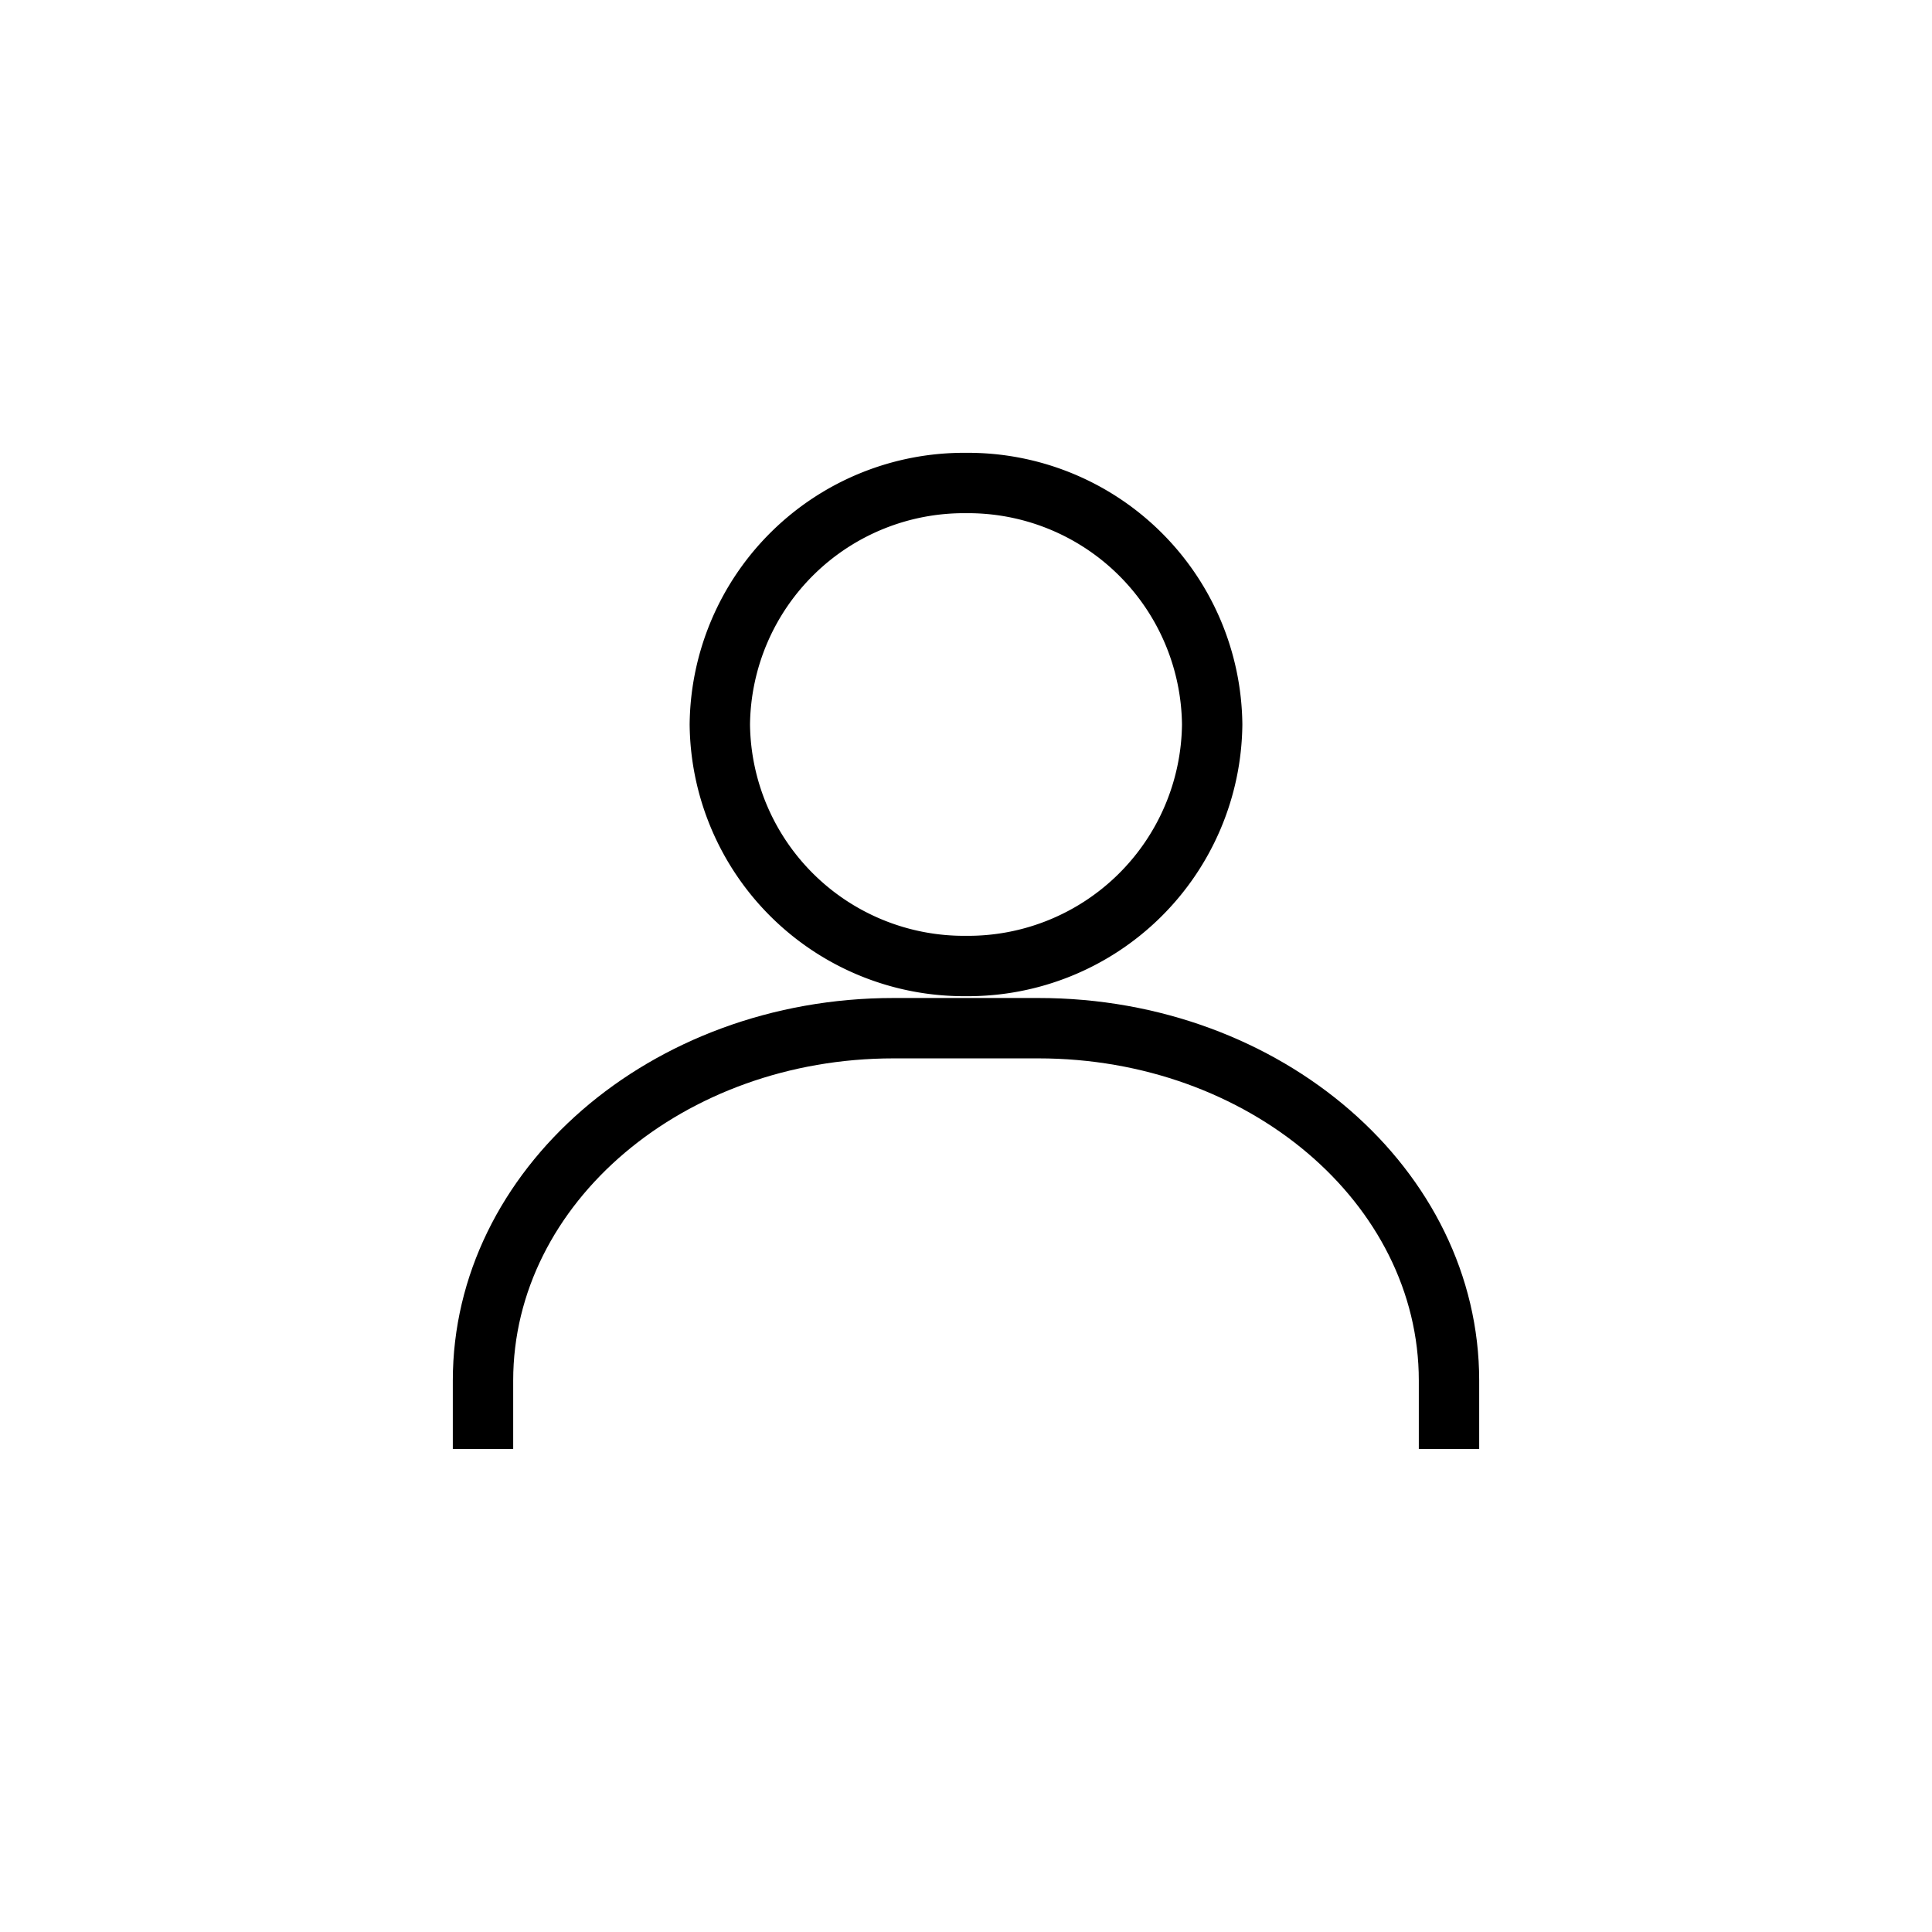 <svg xmlns="http://www.w3.org/2000/svg" width="96" height="96" viewBox="0 0 96 96"><rect width="96" height="96" fill="none"/><g transform="translate(22.5 22.5)"><path d="M13.232-.5A13.633,13.633,0,0,1,26.964,13,13.633,13.633,0,0,1,13.232,26.5,13.633,13.633,0,0,1-.5,13,13.633,13.633,0,0,1,13.232-.5Zm0,24A10.63,10.63,0,0,0,23.964,13,10.63,10.63,0,0,0,13.232,2.5,10.63,10.63,0,0,0,2.5,13,10.63,10.63,0,0,0,13.232,23.5Z" transform="translate(12.268 0.5)"/><path d="M64.178,48.608h-3v-3.4c0-8.828-8.478-16.01-18.9-16.01h-7.2c-10.421,0-18.9,7.182-18.9,16.01v3.4h-3v-3.4c0-10.482,9.824-19.01,21.9-19.01h7.2c12.075,0,21.9,8.528,21.9,19.01Z" transform="translate(-13.178 0.892)"/></g></svg>
